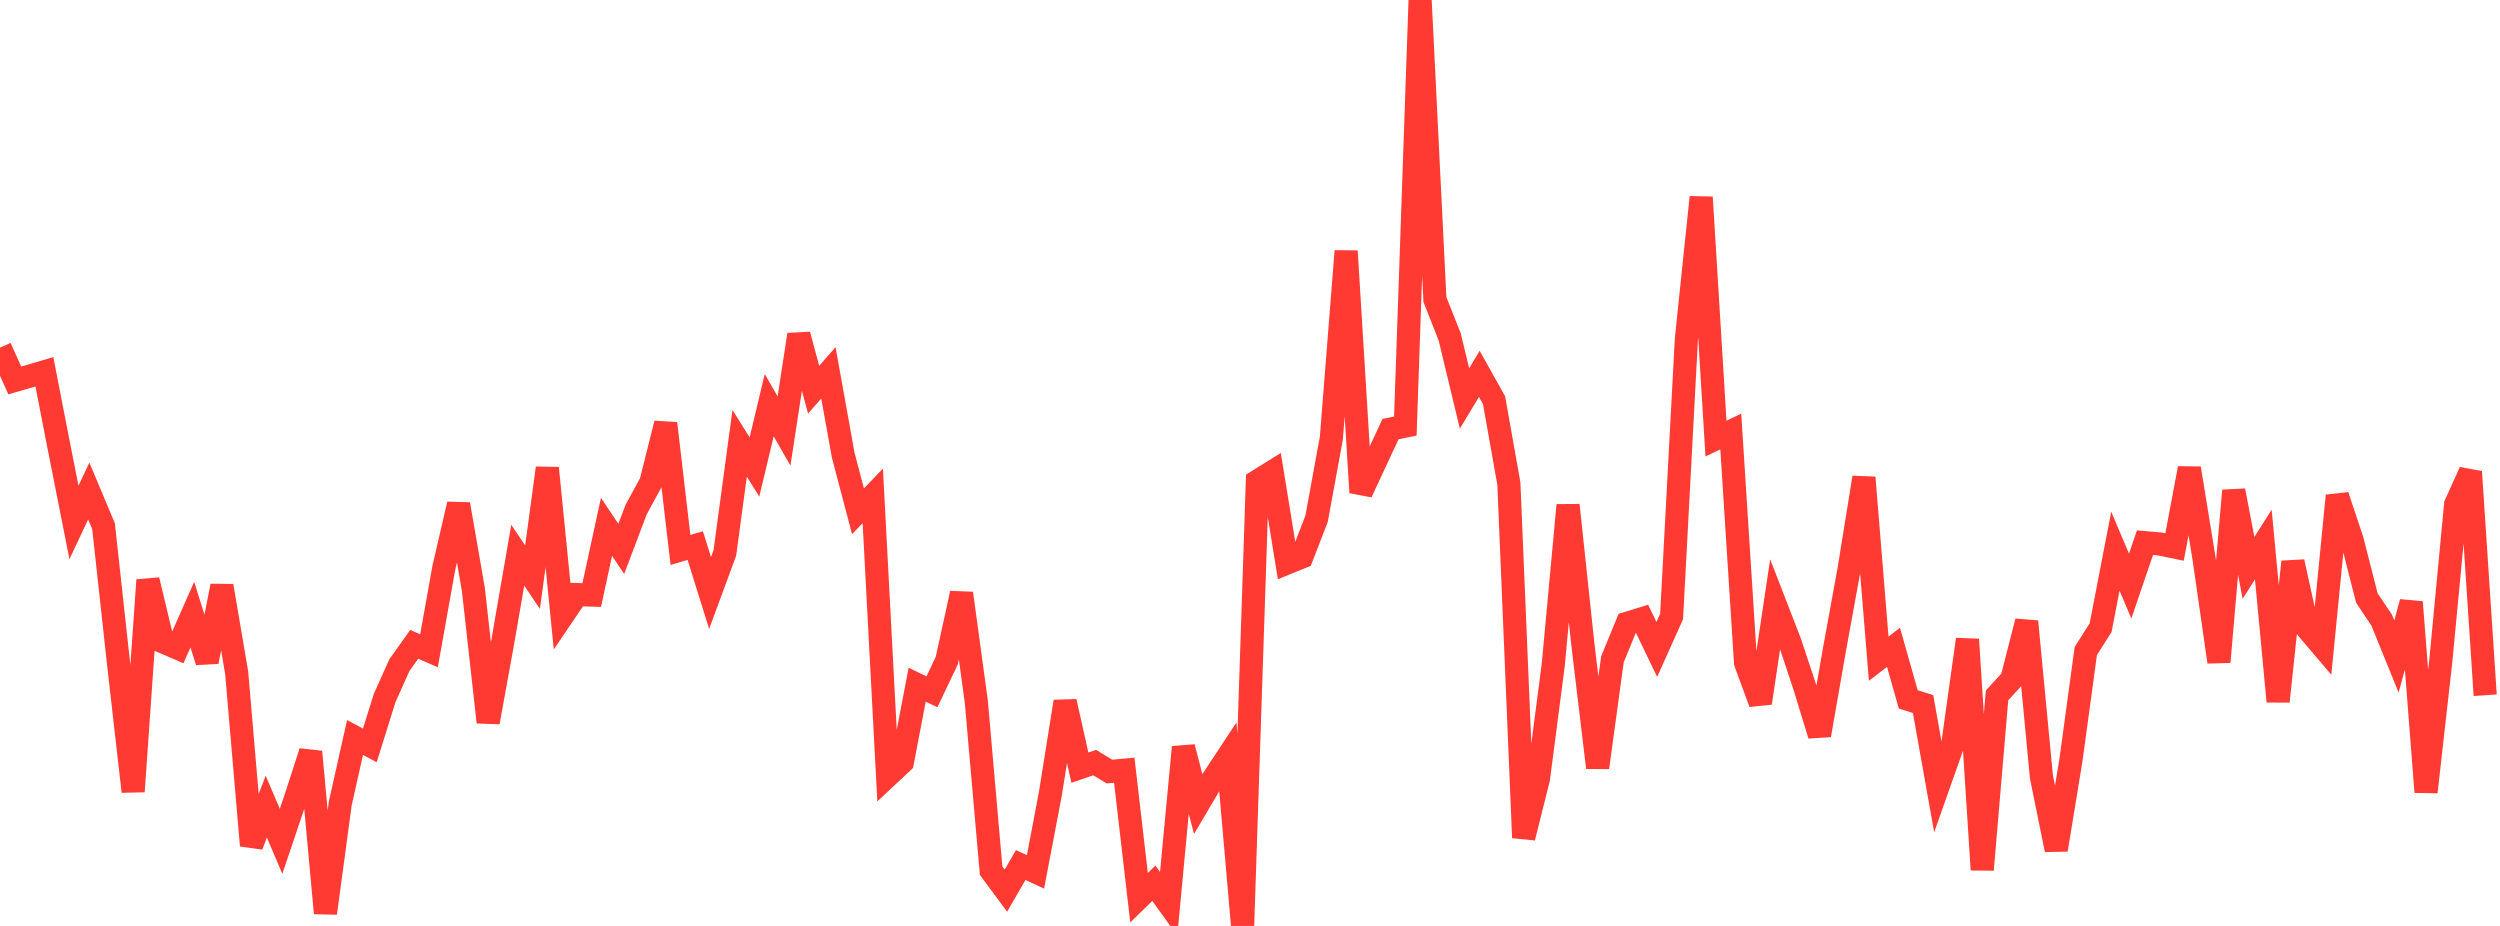 <?xml version="1.0" standalone="no"?>
<!DOCTYPE svg PUBLIC "-//W3C//DTD SVG 1.1//EN" "http://www.w3.org/Graphics/SVG/1.1/DTD/svg11.dtd">

<svg width="135" height="50" viewBox="0 0 135 50" preserveAspectRatio="none" 
  xmlns="http://www.w3.org/2000/svg"
  xmlns:xlink="http://www.w3.org/1999/xlink">


<polyline points="0.0, 18.773 0.799, 20.544 1.598, 20.314 2.396, 20.077 3.195, 24.177 3.994, 28.211 4.793, 26.515 5.592, 28.417 6.391, 35.731 7.189, 42.741 7.988, 31.324 8.787, 34.653 9.586, 34.997 10.385, 33.189 11.183, 35.732 11.982, 31.639 12.781, 36.333 13.58, 45.658 14.379, 43.556 15.178, 45.432 15.976, 43.066 16.775, 40.597 17.574, 49.312 18.373, 43.391 19.172, 39.823 19.97, 40.252 20.769, 37.697 21.568, 35.917 22.367, 34.792 23.166, 35.142 23.964, 30.676 24.763, 27.229 25.562, 31.828 26.361, 39 27.16, 34.599 27.959, 29.98 28.757, 31.168 29.556, 25.276 30.355, 33.289 31.154, 32.107 31.953, 32.133 32.751, 28.451 33.55, 29.639 34.349, 27.522 35.148, 26.054 35.947, 22.867 36.746, 29.698 37.544, 29.461 38.343, 32.023 39.142, 29.86 39.941, 23.937 40.74, 25.217 41.538, 21.877 42.337, 23.276 43.136, 18.072 43.935, 21.044 44.734, 20.134 45.533, 24.579 46.331, 27.609 47.13, 26.778 47.929, 41.902 48.728, 41.154 49.527, 36.974 50.325, 37.358 51.124, 35.677 51.923, 32.038 52.722, 37.903 53.521, 47.016 54.32, 48.096 55.118, 46.712 55.917, 47.081 56.716, 42.881 57.515, 37.884 58.314, 41.453 59.112, 41.18 59.911, 41.665 60.71, 41.591 61.509, 48.475 62.308, 47.696 63.107, 48.808 63.905, 40.346 64.704, 43.422 65.503, 42.068 66.302, 40.855 67.101, 50.0 67.899, 25.982 68.698, 25.485 69.497, 30.405 70.296, 30.079 71.095, 28.015 71.893, 23.66 72.692, 13.558 73.491, 26.595 74.29, 24.884 75.089, 23.17 75.888, 23.009 76.686, 0.0 77.485, 16.174 78.284, 18.194 79.083, 21.517 79.882, 20.188 80.68, 21.614 81.479, 26.12 82.278, 45.235 83.077, 42.038 83.876, 35.897 84.675, 27.279 85.473, 34.779 86.272, 41.449 87.071, 35.605 87.87, 33.657 88.669, 33.412 89.467, 35.071 90.266, 33.29 91.065, 18.305 91.864, 10.652 92.663, 23.684 93.462, 23.3 94.26, 35.787 95.059, 37.961 95.858, 32.624 96.657, 34.685 97.456, 37.092 98.254, 39.699 99.053, 35.118 99.852, 30.735 100.651, 25.787 101.45, 35.569 102.249, 34.956 103.047, 37.768 103.846, 38.019 104.645, 42.501 105.444, 40.238 106.243, 34.529 107.041, 46.966 107.84, 37.554 108.639, 36.679 109.438, 33.558 110.237, 41.95 111.036, 45.888 111.834, 41.023 112.633, 35.155 113.432, 33.897 114.231, 29.764 115.03, 31.65 115.828, 29.305 116.627, 29.374 117.426, 29.54 118.225, 25.288 119.024, 30.196 119.822, 35.745 120.621, 26.492 121.42, 30.667 122.219, 29.403 123.018, 37.877 123.817, 30.338 124.615, 33.971 125.414, 34.91 126.213, 26.77 127.012, 29.16 127.811, 32.294 128.609, 33.484 129.408, 35.45 130.207, 32.516 131.006, 42.769 131.805, 35.674 132.604, 27.239 133.402, 25.476 134.201, 37.543" fill="none" stroke="#ff3a33" stroke-width="1.25"/>

</svg>